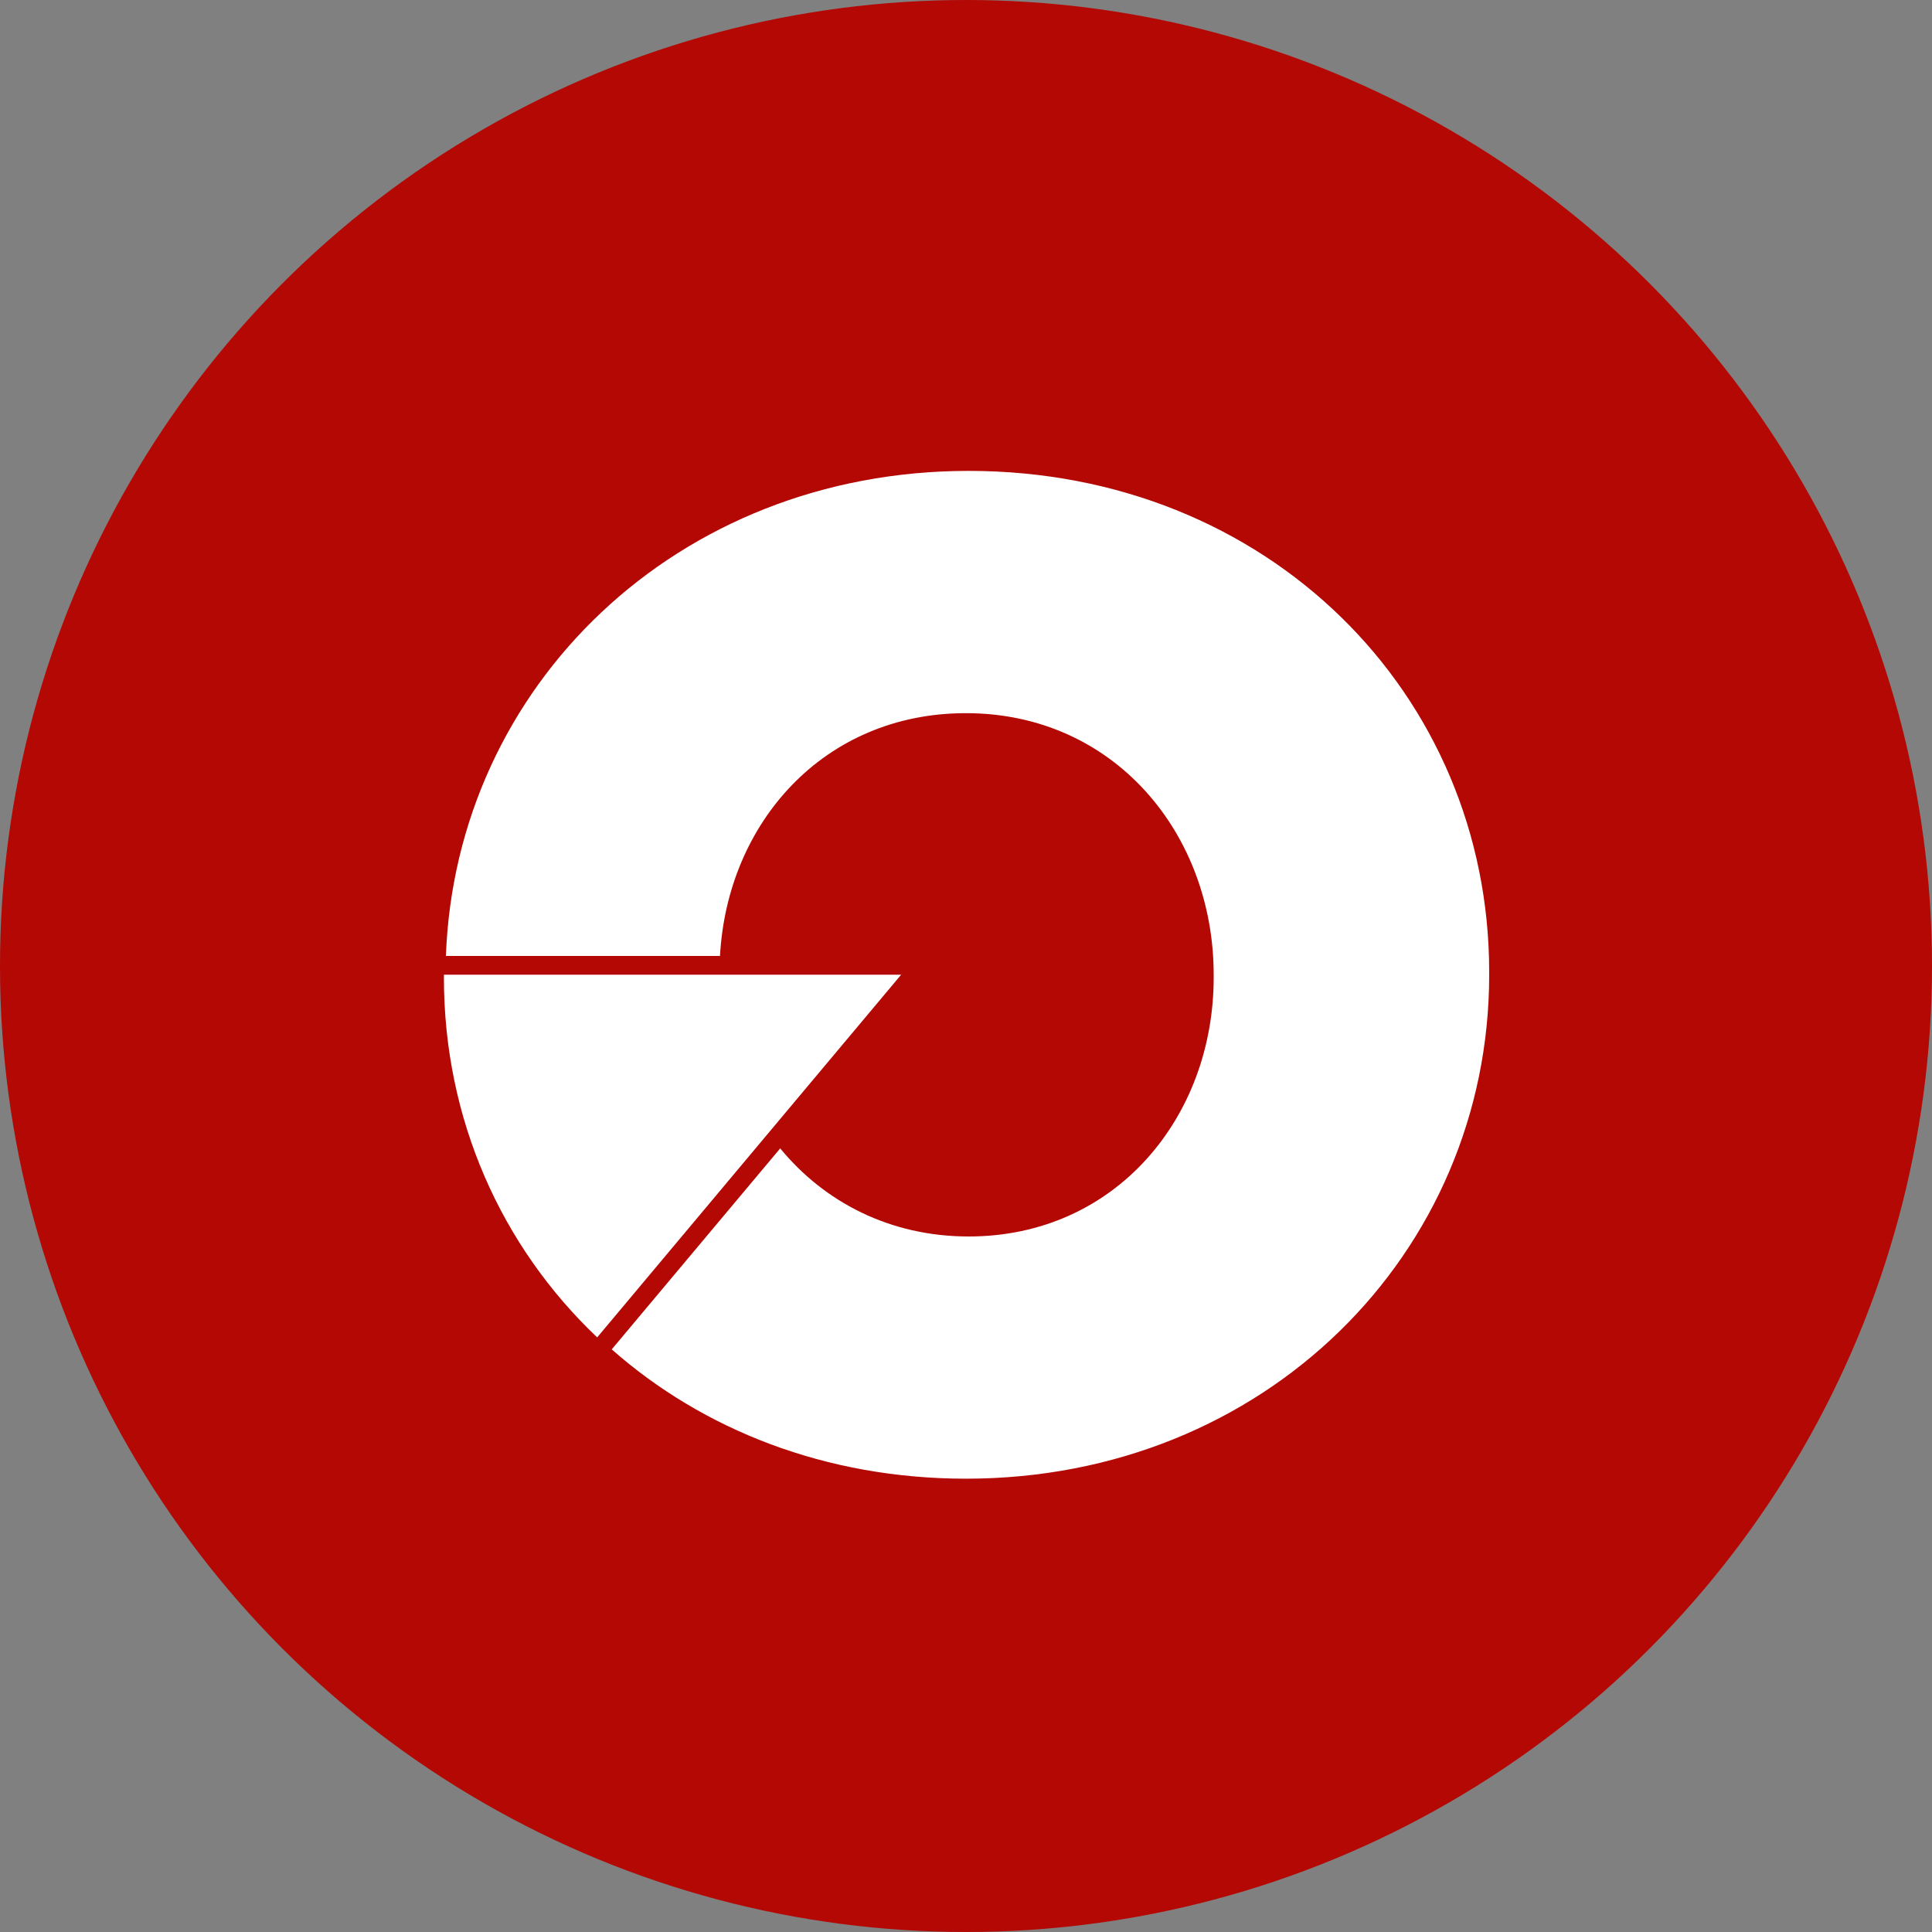 <svg width="30" height="30" viewBox="0 0 30 30" fill="none" xmlns="http://www.w3.org/2000/svg">
<rect x="0" y="0" width="30" height="30" fill="#808080" stroke="none"/>
<circle cx="15" cy="15" r="15" fill="#B30804"/>
<path d="M15.042 7.312C10.504 7.312 7.077 10.659 6.924 14.844H11.18C11.292 12.783 12.787 11.074 14.999 11.074C17.299 11.074 18.846 12.944 18.846 15.137V15.18C18.846 17.351 17.32 19.2 15.042 19.2C13.816 19.2 12.798 18.663 12.115 17.832L9.499 20.953C10.916 22.203 12.825 22.961 14.999 22.961C19.642 22.961 23.124 19.458 23.124 15.137V15.094C23.124 10.773 19.685 7.312 15.042 7.312Z" fill="white"/>
<path d="M13.993 15.135H11.149H6.893V15.138V15.181C6.893 17.381 7.786 19.356 9.273 20.767L11.92 17.608L13.993 15.135Z" fill="white"/>
</svg>
